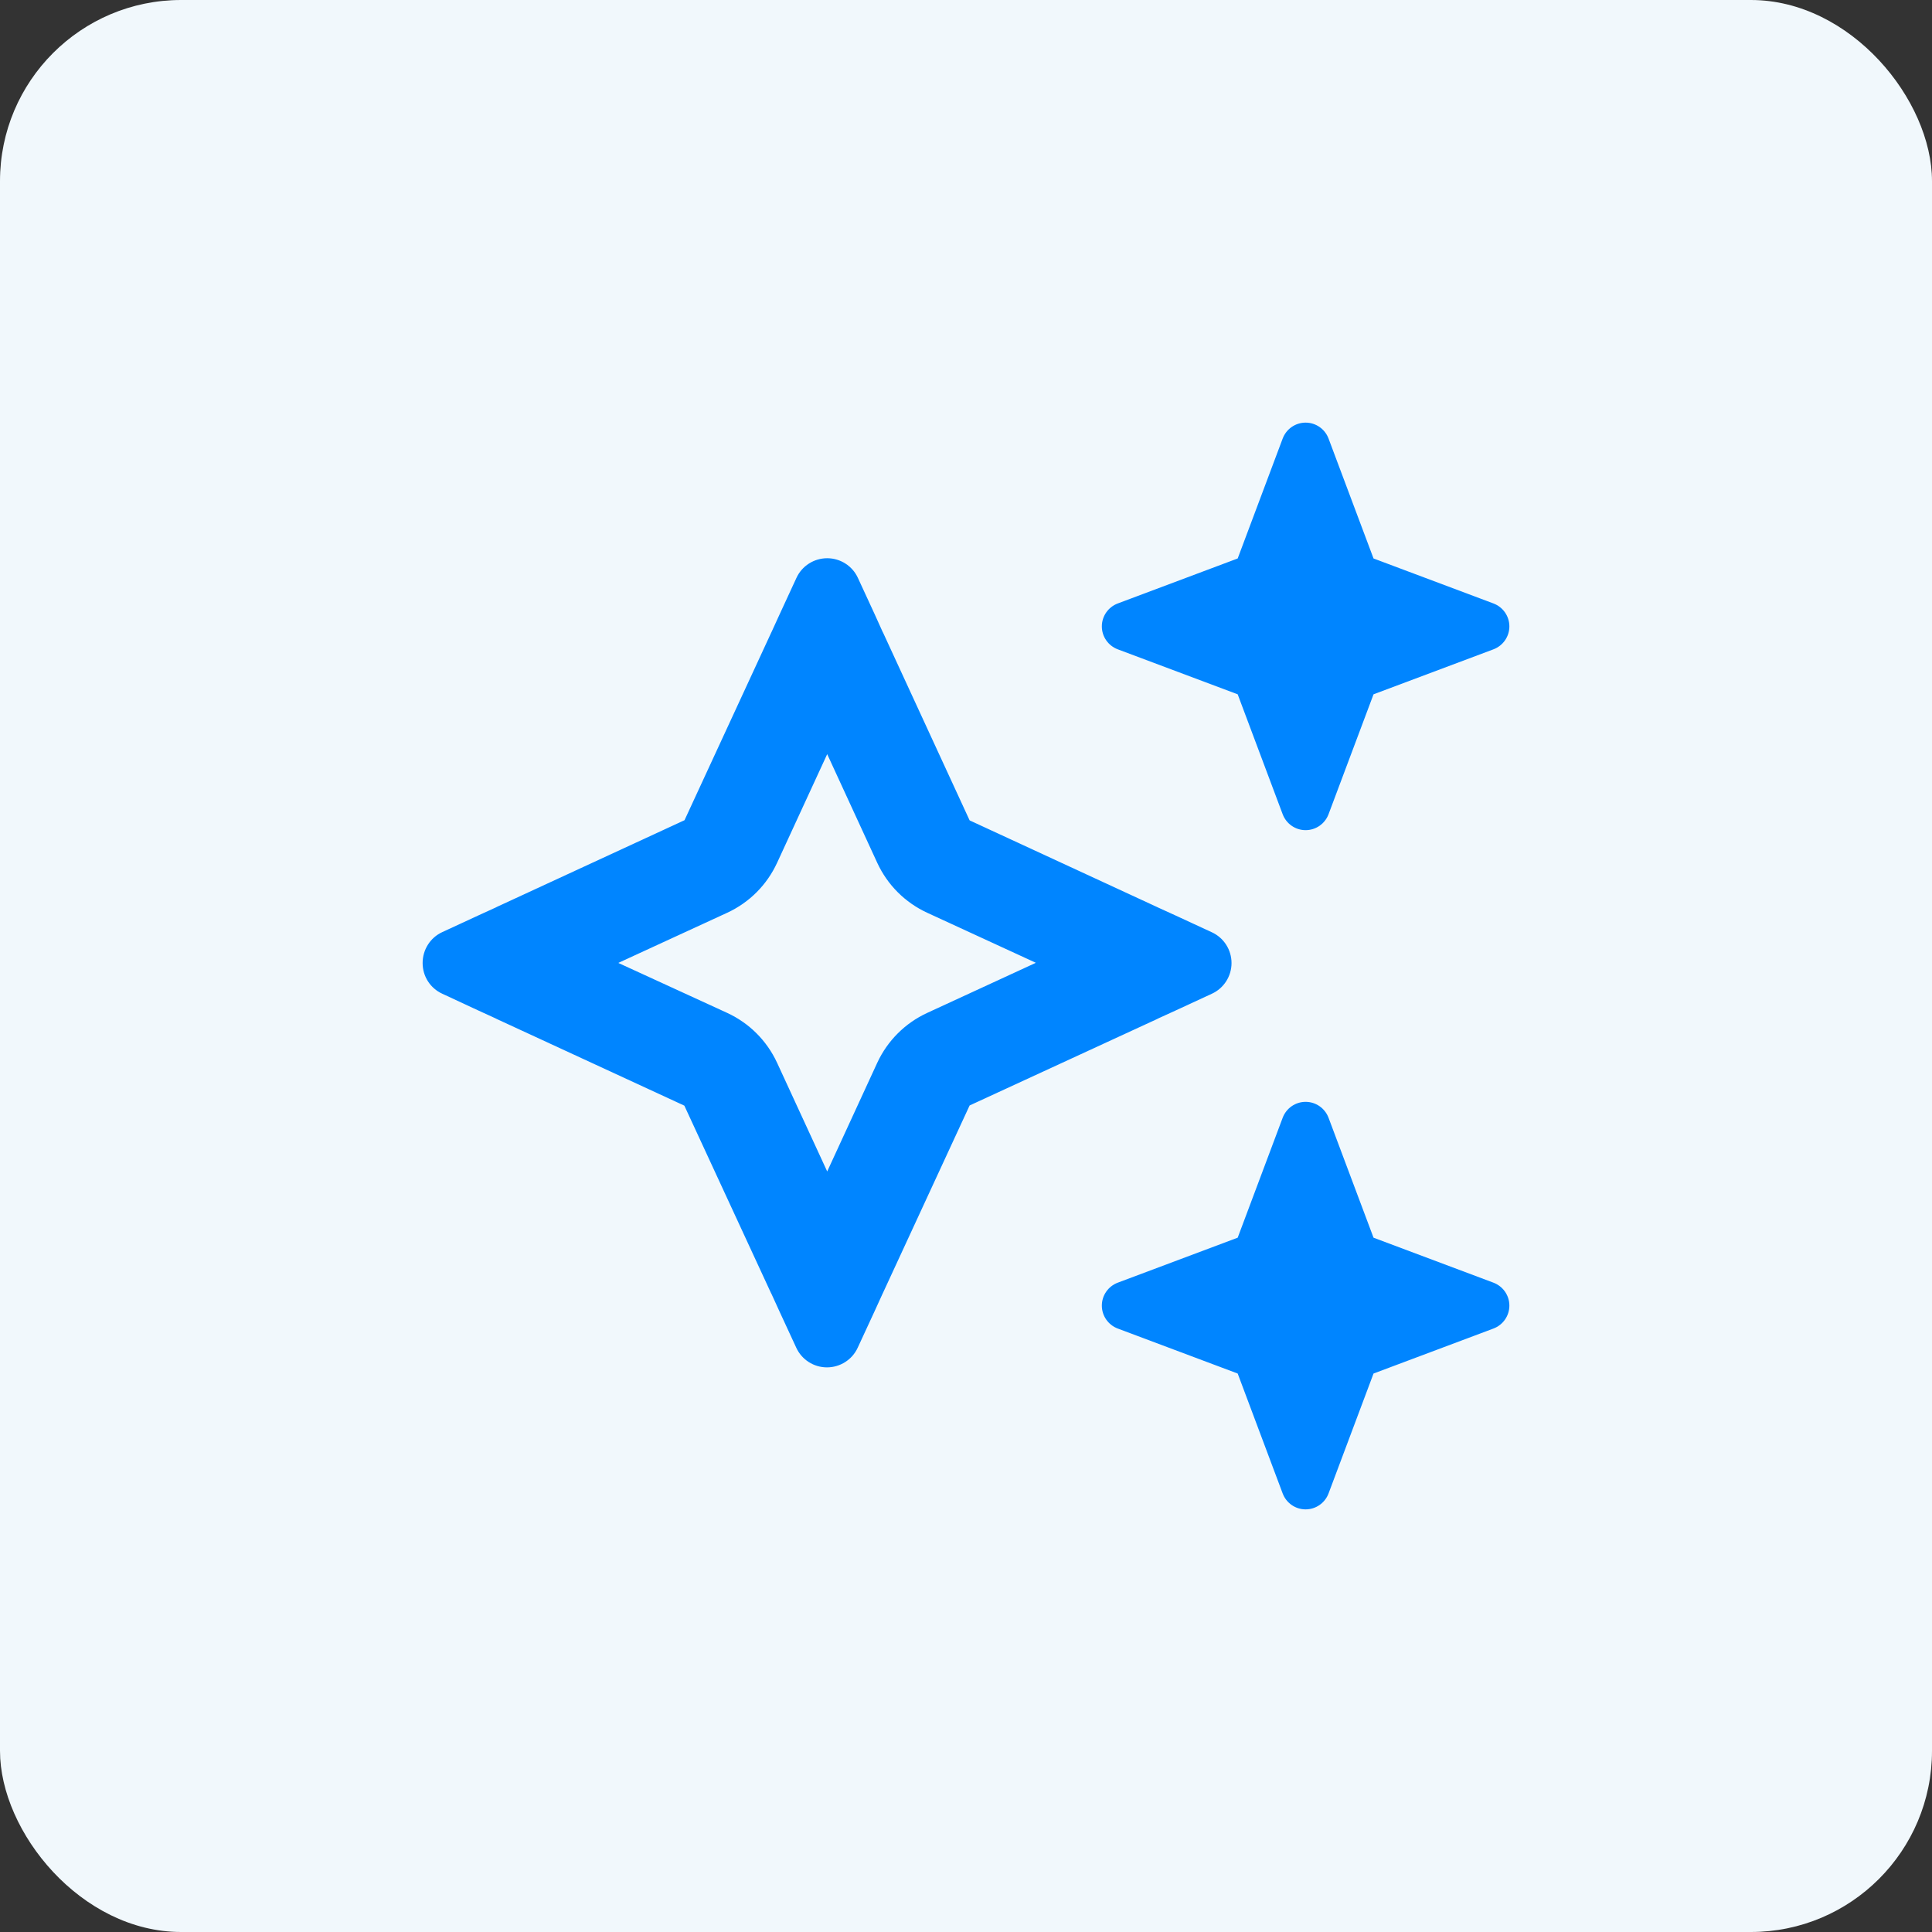 <svg width="32" height="32" viewBox="0 0 32 32" fill="none" xmlns="http://www.w3.org/2000/svg">
<rect x="0" y="0" width="32" height="32" fill="#333333" stroke="none"/>
<rect width="32" height="32" rx="3" fill="#F1F8FC"/>
<g clip-path="url(#clip0_260_8)">
<path d="M18.514 9.995C18.355 10.055 18.25 10.206 18.25 10.375C18.25 10.544 18.355 10.695 18.514 10.755L20.5 11.5L21.245 13.486C21.305 13.645 21.456 13.75 21.625 13.75C21.794 13.75 21.945 13.645 22.005 13.486L22.75 11.5L24.736 10.755C24.895 10.695 25 10.544 25 10.375C25 10.206 24.895 10.055 24.736 9.995L22.75 9.25L22.005 7.264C21.945 7.105 21.794 7 21.625 7C21.456 7 21.305 7.105 21.245 7.264L20.5 9.25L18.514 9.995ZM7.327 15.438C7.127 15.529 7 15.729 7 15.951C7 16.172 7.127 16.369 7.327 16.46L7.925 16.738L8.209 16.868L8.23 16.879L11.335 18.313L12.769 21.414L12.78 21.435L12.91 21.72L13.188 22.321C13.279 22.521 13.479 22.648 13.697 22.648C13.915 22.648 14.116 22.521 14.207 22.321L14.485 21.72L14.615 21.435L14.625 21.414L16.06 18.31L19.164 16.879L19.185 16.868L19.47 16.738L20.071 16.46C20.271 16.369 20.398 16.169 20.398 15.951C20.398 15.733 20.271 15.532 20.071 15.441L19.47 15.163L19.185 15.033L19.164 15.023L16.06 13.588L14.629 10.484L14.618 10.463L14.488 10.175L14.21 9.573C14.119 9.373 13.919 9.246 13.701 9.246C13.483 9.246 13.282 9.373 13.191 9.573L12.913 10.175L12.783 10.459L12.773 10.48L11.338 13.585L8.234 15.019L8.213 15.03L7.928 15.16L7.327 15.438ZM10.245 15.947L12.045 15.118C12.411 14.949 12.702 14.657 12.871 14.291L13.701 12.491L14.53 14.291C14.699 14.657 14.991 14.949 15.357 15.118L17.157 15.947L15.357 16.777C14.991 16.946 14.699 17.238 14.53 17.603L13.701 19.403L12.871 17.603C12.702 17.238 12.411 16.946 12.045 16.777L10.245 15.951V15.947ZM20.5 20.5L18.514 21.245C18.355 21.305 18.25 21.456 18.25 21.625C18.25 21.794 18.355 21.945 18.514 22.005L20.5 22.75L21.245 24.736C21.305 24.895 21.456 25 21.625 25C21.794 25 21.945 24.895 22.005 24.736L22.75 22.75L24.736 22.005C24.895 21.945 25 21.794 25 21.625C25 21.456 24.895 21.305 24.736 21.245L22.75 20.5L22.005 18.514C21.945 18.355 21.794 18.25 21.625 18.25C21.456 18.25 21.305 18.355 21.245 18.514L20.5 20.5Z" fill="#0085FF"/>
</g>
<defs>
<clipPath id="clip0_260_8">
<rect width="18" height="18" fill="white" transform="translate(7 7)"/>
</clipPath>
</defs>
</svg>
